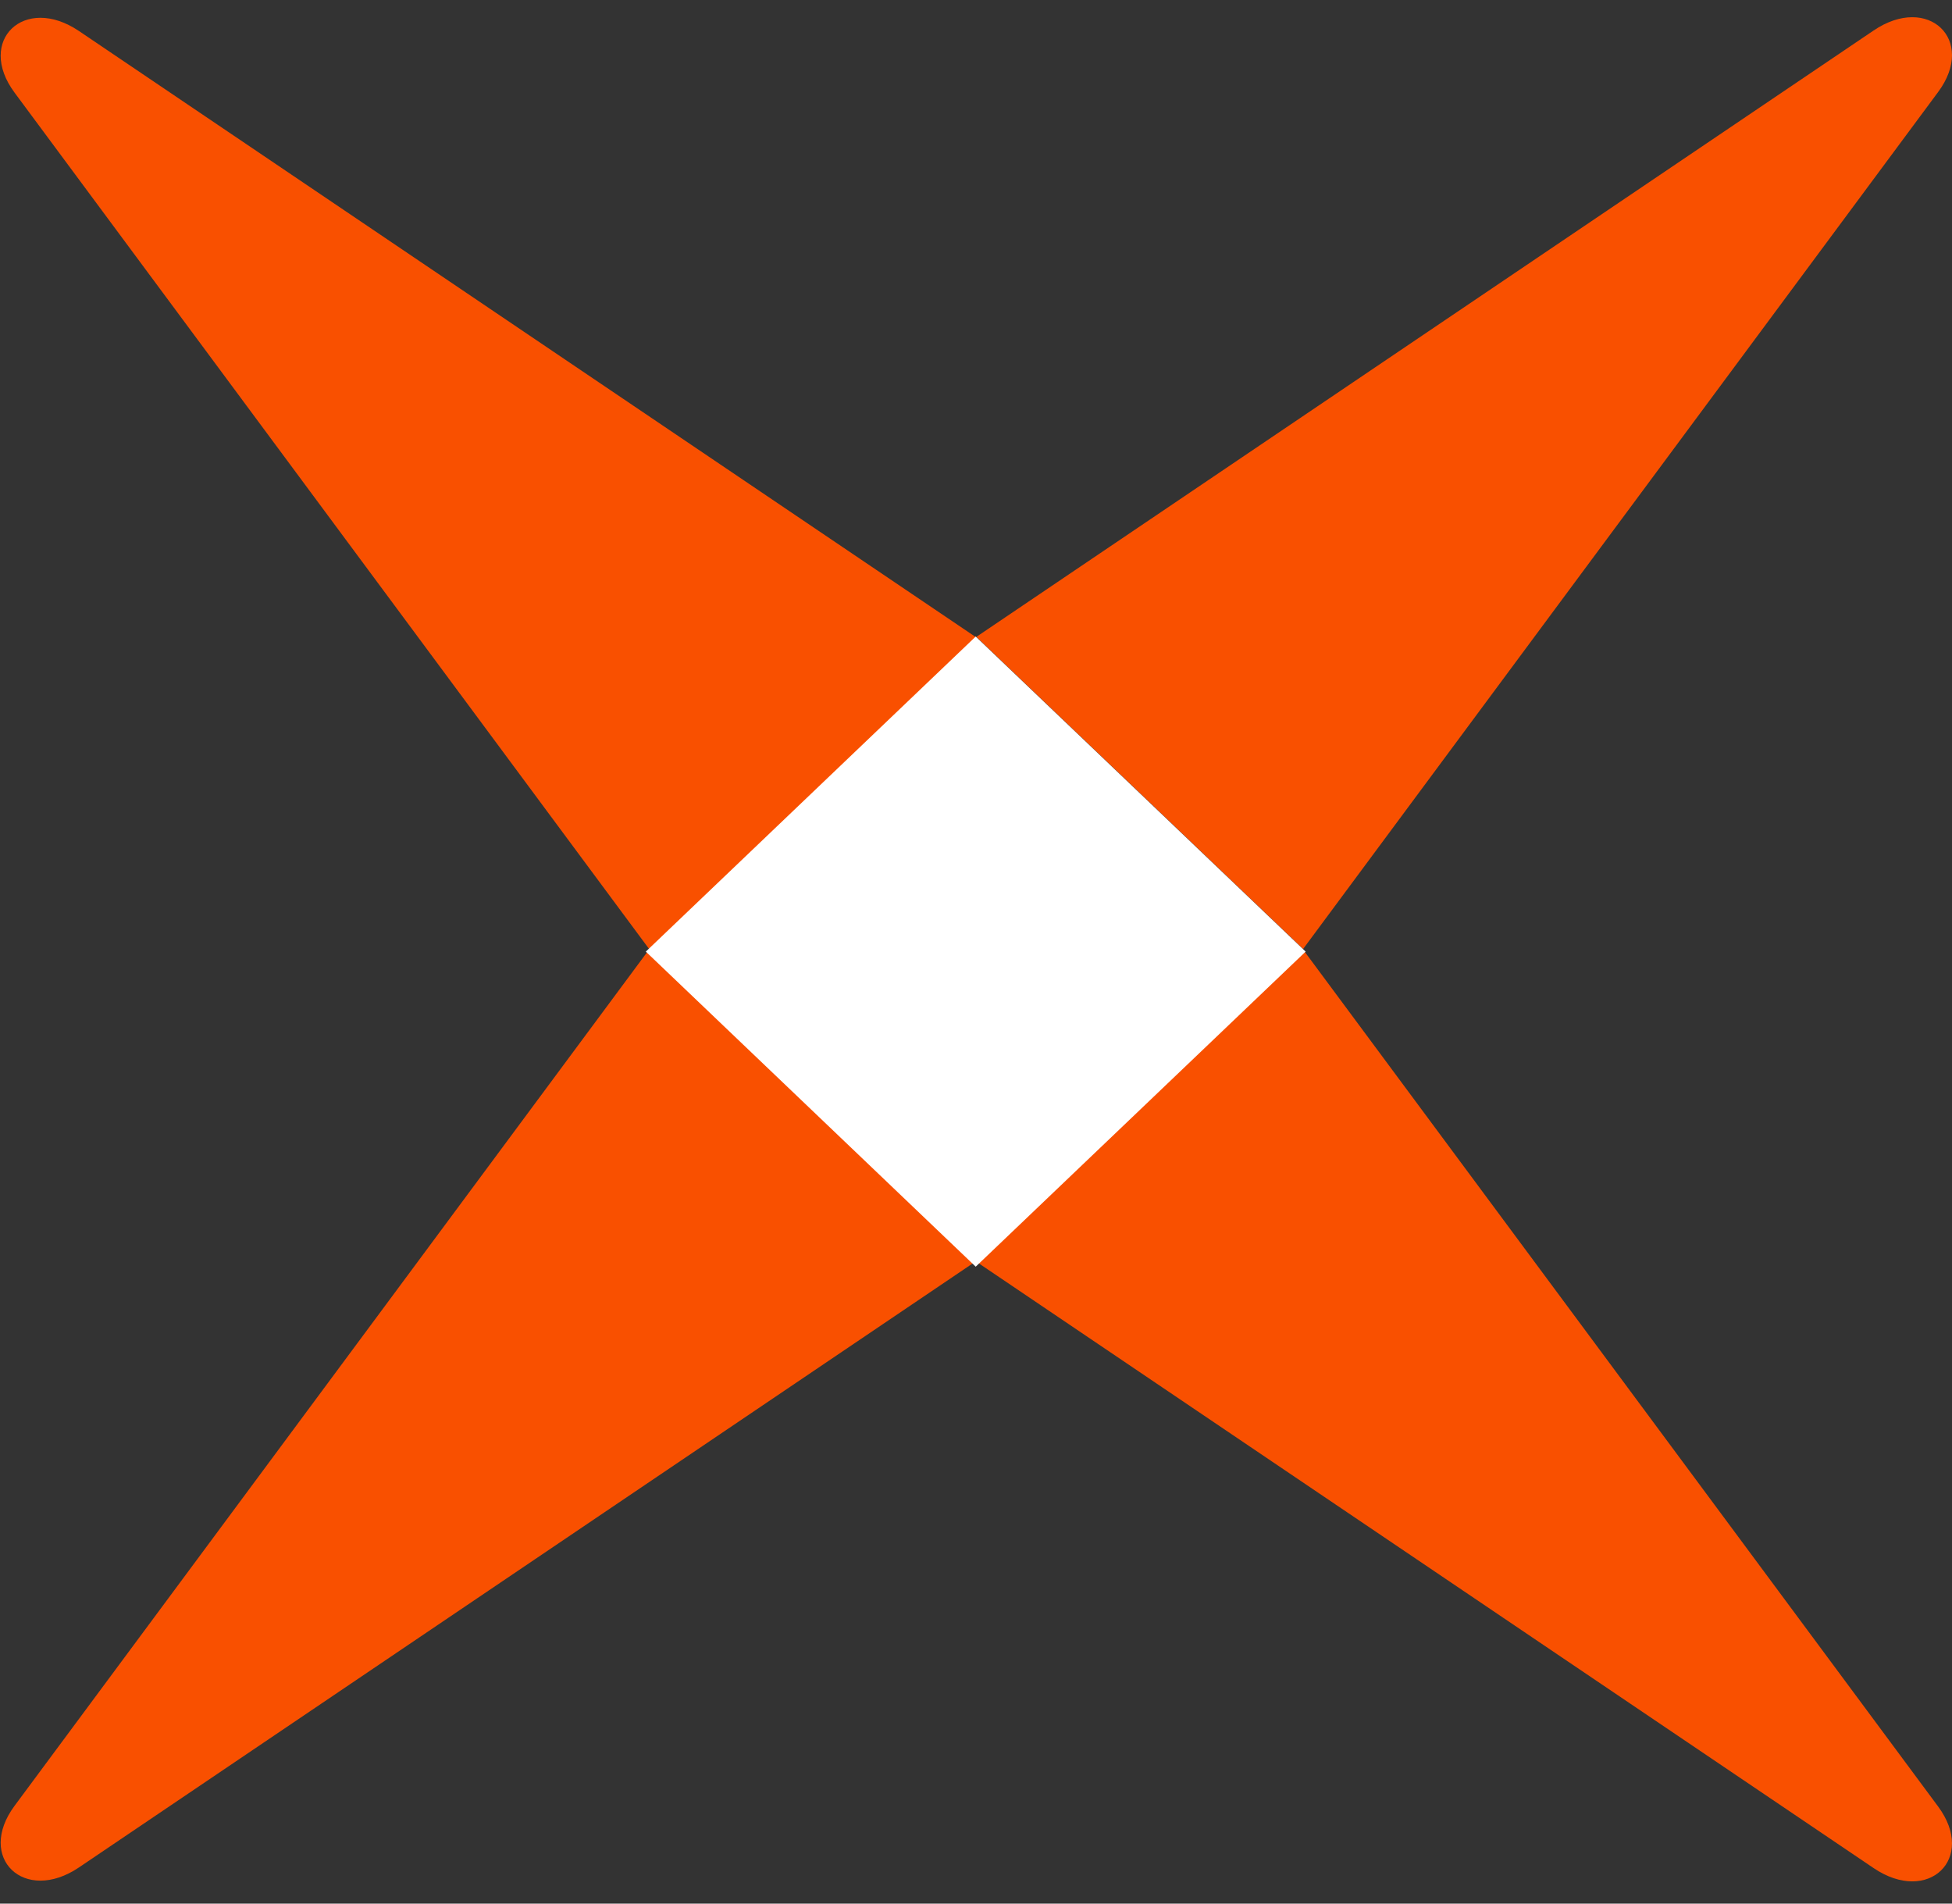 <svg width="40" height="39" viewBox="0 0 40 39" fill="none" xmlns="http://www.w3.org/2000/svg">
<rect x="0" y="0" width="40" height="39" fill="#333333" stroke="none"/>
<path d="M26.703 19.455L20.007 25.849L38.395 38.273C39.512 39.028 40.506 38.078 39.716 37.011L26.703 19.455L23.355 22.652L20.007 25.849" fill="#F95000"/>
<path d="M13.31 19.454L20.007 13.06L1.619 0.636C0.502 -0.119 -0.493 0.831 0.298 1.897L13.31 19.454L16.659 16.257L20.007 13.06" fill="#F95000"/>
<path d="M20.007 25.834L13.31 19.441L0.298 36.997C-0.493 38.064 0.502 39.013 1.619 38.258L20.007 25.834L16.659 22.637L13.31 19.441" fill="#F95000"/>
<path d="M20.007 13.048L26.703 19.442L39.716 1.885C40.506 0.819 39.512 -0.131 38.395 0.624L20.007 13.048L23.355 16.245L26.703 19.442" fill="#F95000"/>
<path d="M19.994 25.951L26.755 19.496L19.994 13.041L13.234 19.496L19.994 25.951Z" fill="white"/>
</svg>
